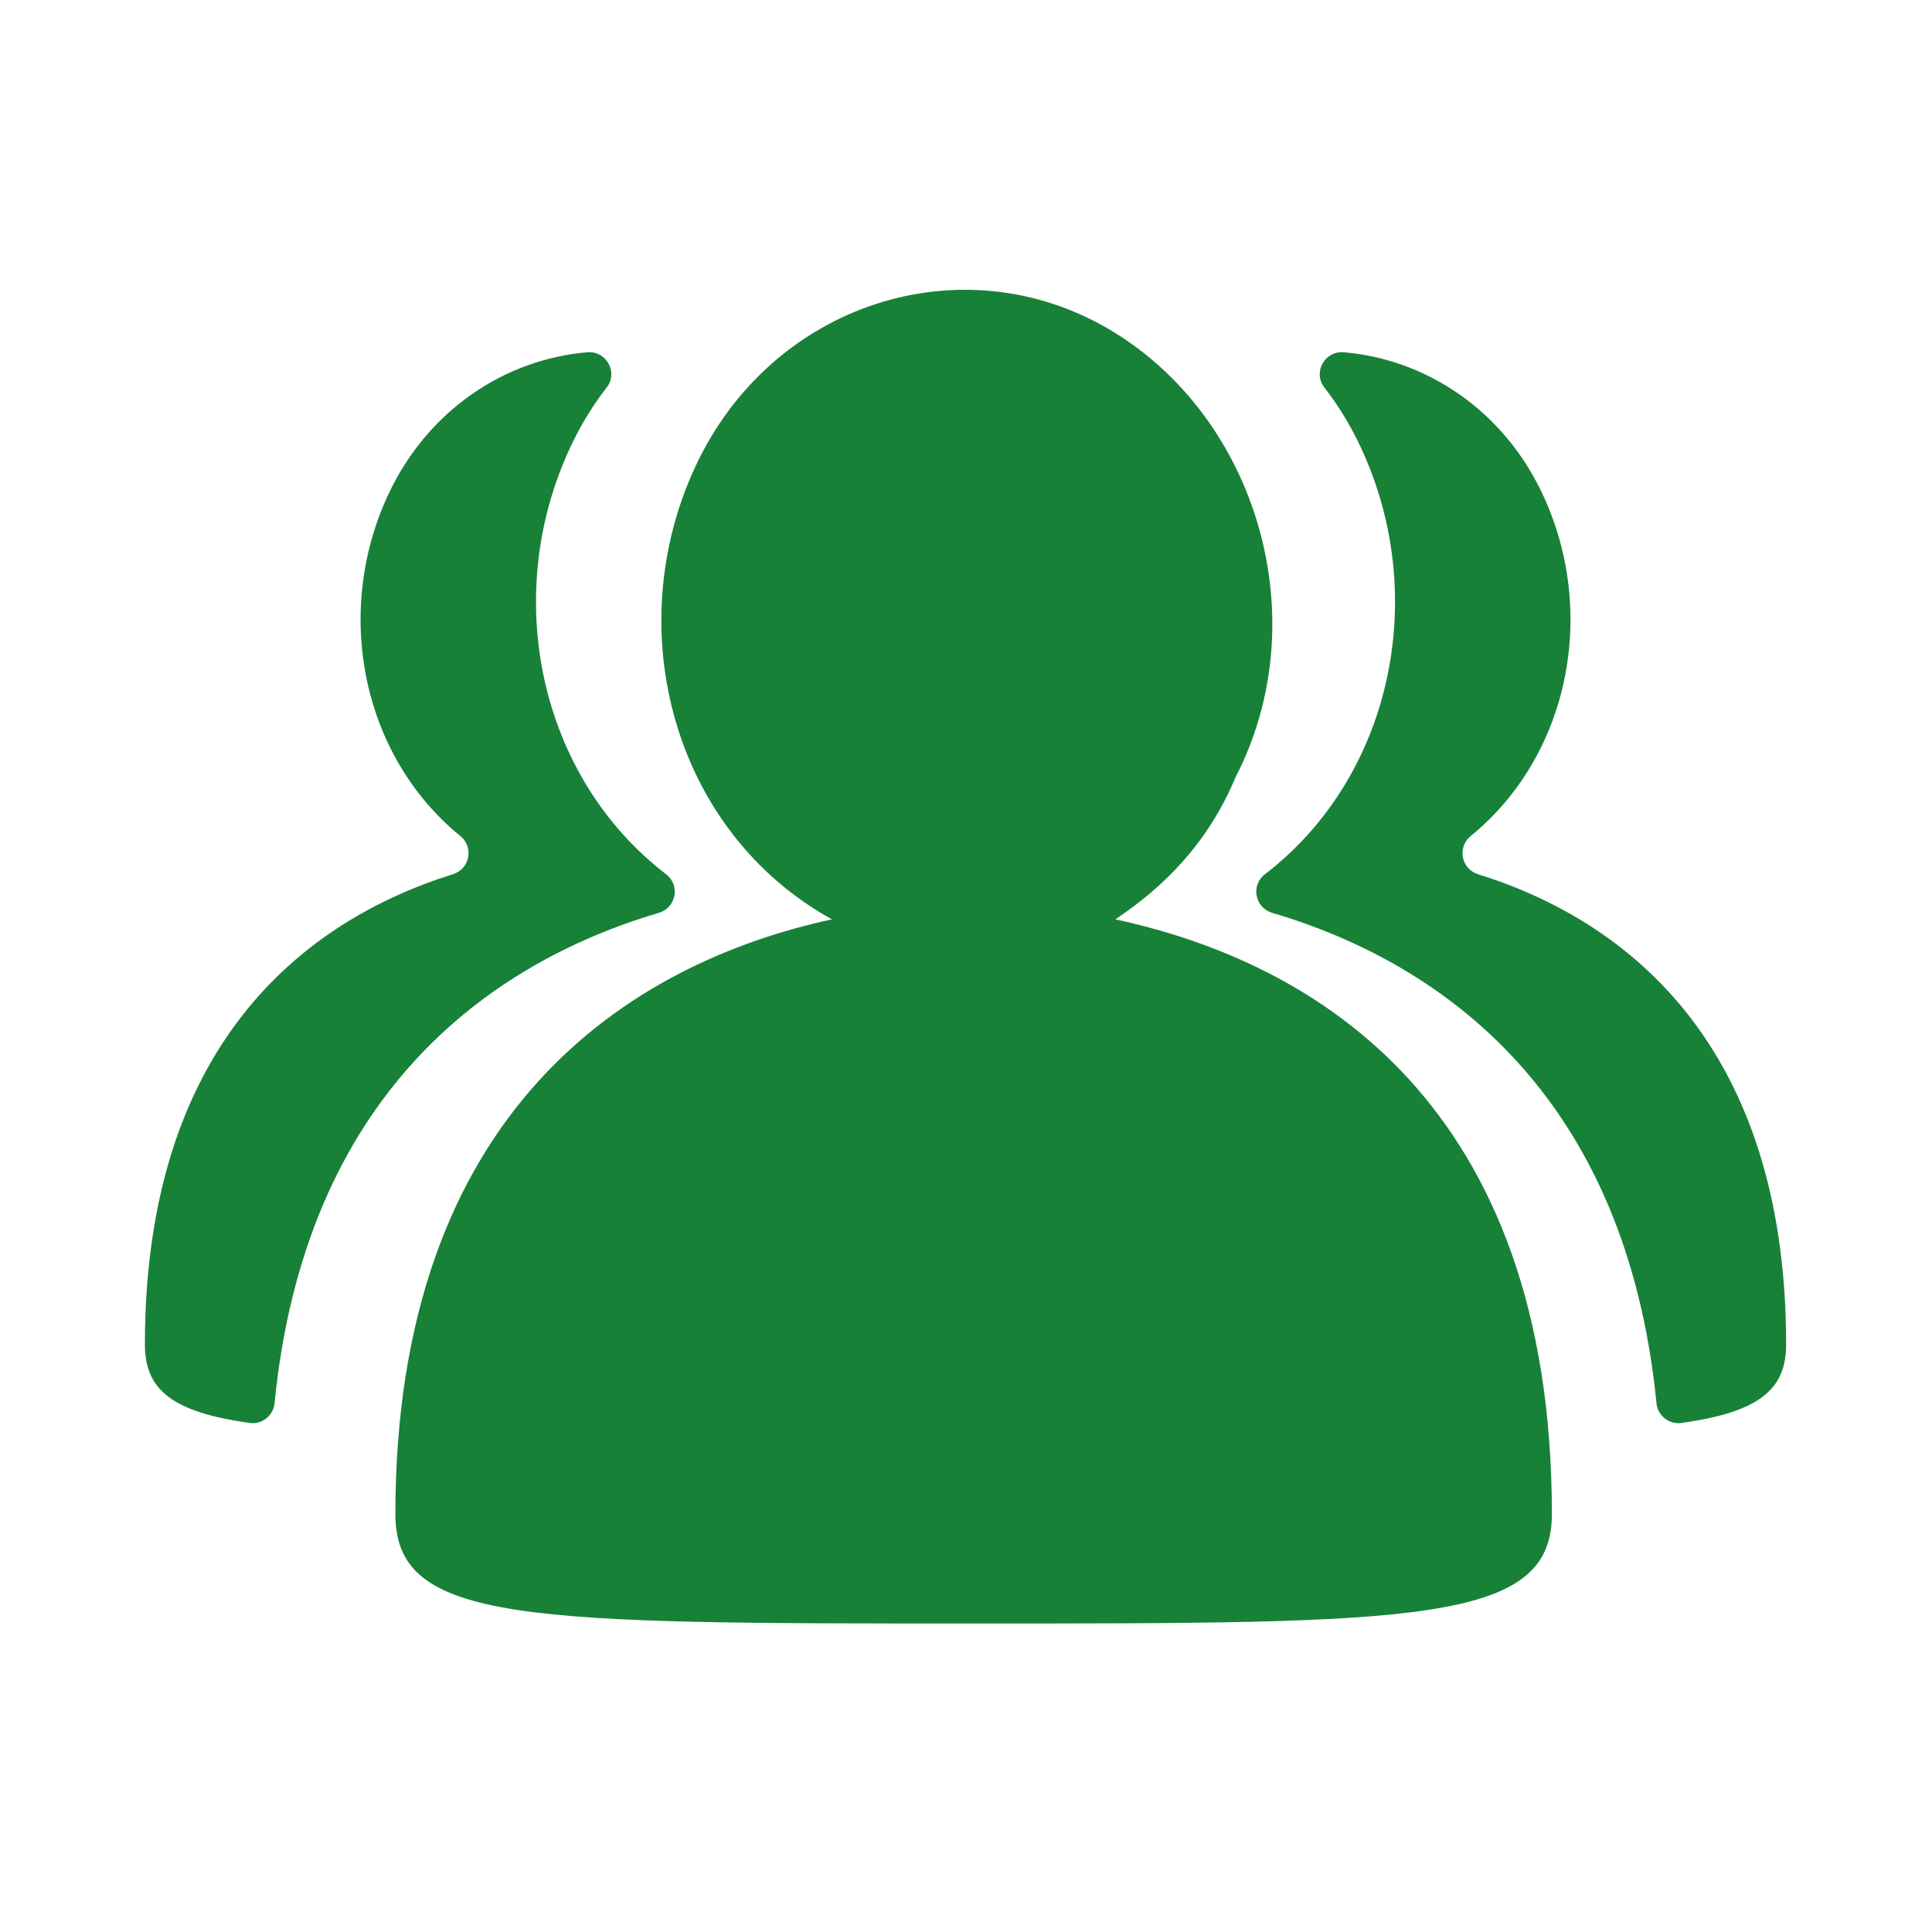<svg width="40" height="40" viewBox="0 0 40 40" fill="none" xmlns="http://www.w3.org/2000/svg">
<path d="M23.092 19.034C27.27 19.937 32.13 22.876 32.13 31.352C32.13 33.613 29.306 33.613 20.158 33.613C10.896 33.613 8.186 33.613 8.186 31.352C8.186 22.99 13.042 19.94 17.224 19.034C13.948 17.225 12.818 13.045 14.399 9.655C15.98 6.264 19.934 5.02 22.982 6.829C26.03 8.638 27.274 12.818 25.579 16.095C25.011 17.452 24.108 18.355 23.092 19.034Z" fill="#188138"/>
<path d="M13.642 18.899C13.998 18.793 14.089 18.33 13.793 18.102C11.17 16.092 10.366 12.353 11.803 9.269C12.015 8.814 12.269 8.397 12.561 8.022C12.804 7.711 12.554 7.259 12.159 7.293C10.461 7.437 8.857 8.484 8.038 10.24C6.894 12.694 7.5 15.656 9.532 17.31C9.813 17.541 9.729 17.988 9.38 18.099C6.245 19.077 3 21.683 3 27.838C3 28.782 3.58 29.238 5.169 29.461C5.423 29.495 5.658 29.313 5.684 29.055C6.31 22.714 10.063 19.957 13.642 18.899ZM26.338 18.899C25.982 18.793 25.891 18.33 26.187 18.102C28.81 16.092 29.614 12.353 28.177 9.269C27.965 8.814 27.711 8.397 27.419 8.022C27.176 7.711 27.426 7.259 27.821 7.293C29.519 7.437 31.123 8.484 31.942 10.24C33.087 12.694 32.48 15.656 30.448 17.31C30.167 17.541 30.251 17.988 30.599 18.099C33.735 19.077 36.98 21.683 36.98 27.838C36.98 28.782 36.4 29.238 34.812 29.461C34.557 29.495 34.322 29.313 34.296 29.055C33.67 22.714 29.917 19.957 26.338 18.899Z" fill="#188138"/>
</svg>
